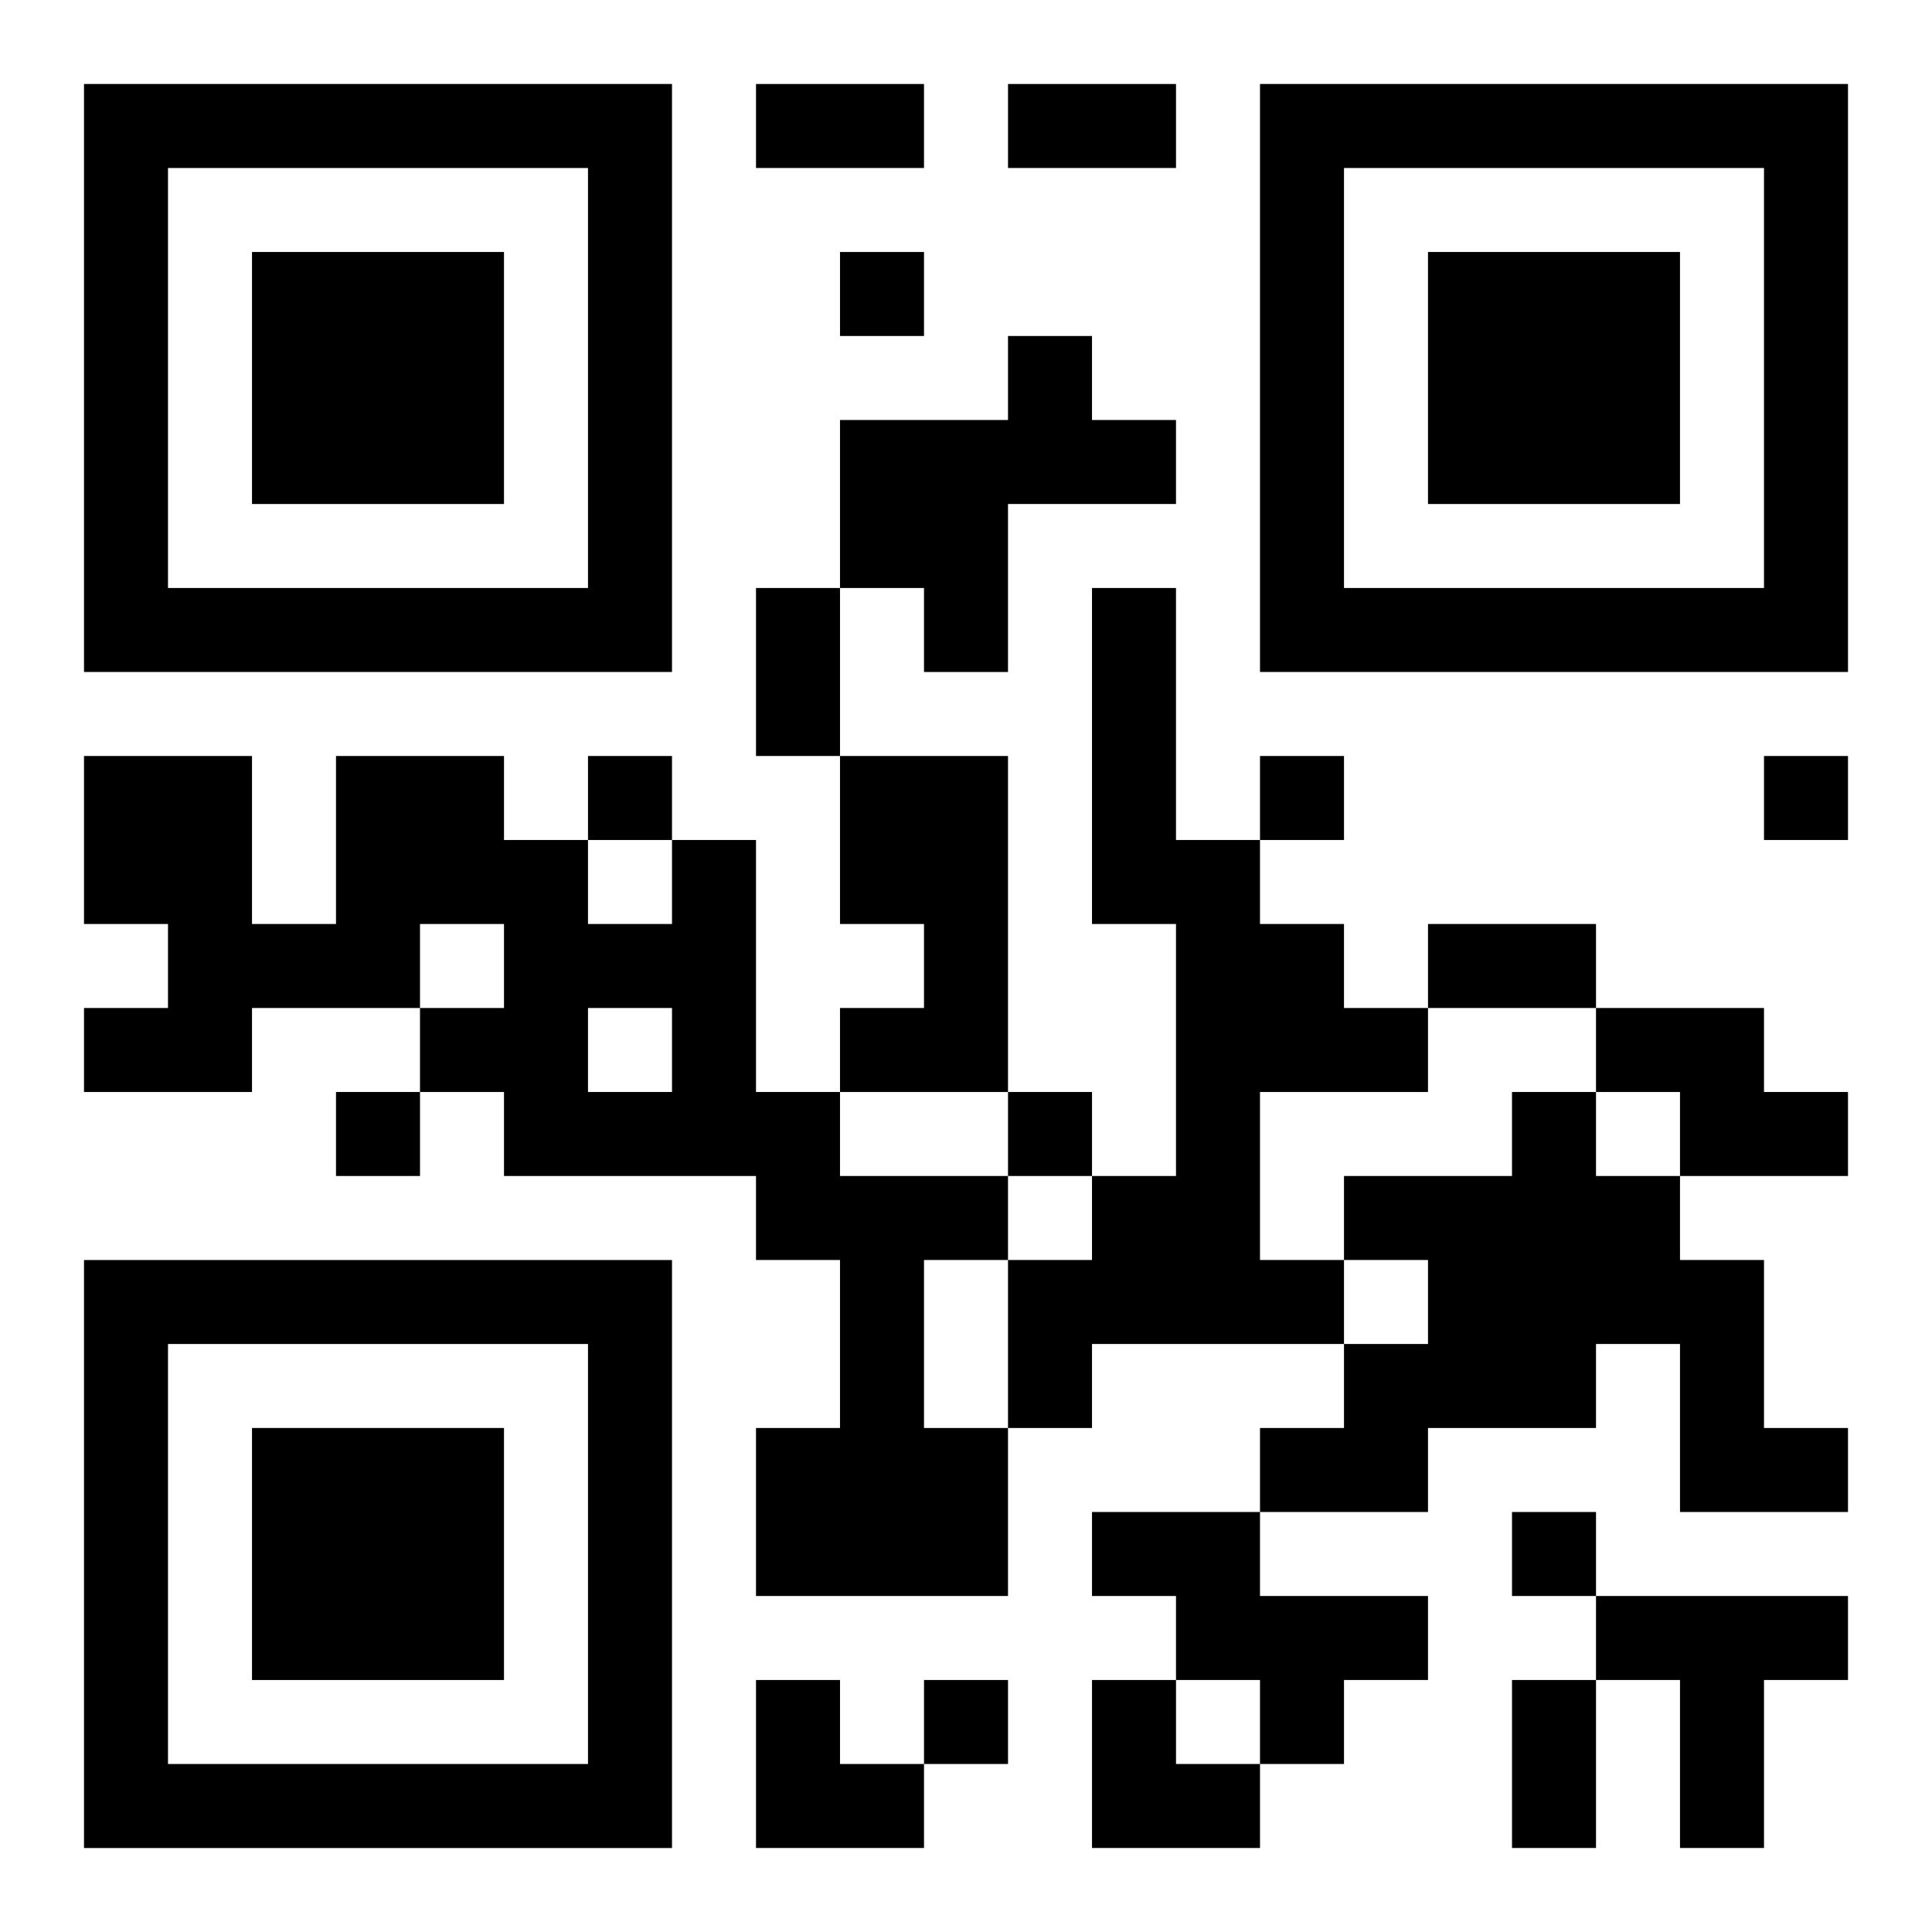 <?xml version="1.0" encoding="UTF-8"?>
<svg width="250" height="250" baseProfile="full" version="1.1" viewBox="-1 -1 23 23" xmlns="http://www.w3.org/2000/svg" xmlns:xlink="http://www.w3.org/1999/xlink"><symbol id="a"><path d="m0 7v7h7v-7h-7zm1 1h5v5h-5v-5zm1 1v3h3v-3h-3z"/></symbol><use y="-7" xlink:href="#a"/><use y="7" xlink:href="#a"/><use x="14" y="-7" xlink:href="#a"/><path d="m11 3h1v1h1v1h-2v2h-1v-1h-1v-2h2v-1m1 3h1v3h1v1h1v1h1v1h-2v2h1v1h-3v1h-1v-2h1v-1h1v-3h-1v-4m-3 2h2v4h-2v-1h1v-1h-1v-2m-2 1h1v3h1v1h2v1h-1v2h1v2h-3v-2h1v-2h-1v-1h-3v-1h-1v-1h1v-1h-1v1h-2v1h-2v-1h1v-1h-1v-2h2v2h1v-2h2v1h1v1h1v-1m-1 2v1h1v-1h-1m12 0h2v1h1v1h-2v-1h-1v-1m-1 1h1v1h1v1h1v2h1v1h-2v-2h-1v1h-2v1h-2v-1h1v-1h1v-1h-1v-1h2v-1m-5 5h2v1h2v1h-1v1h-1v-1h-1v-1h-1v-1m6 1h3v1h-1v2h-1v-2h-1v-1m-9-16v1h1v-1h-1m-3 6v1h1v-1h-1m8 0v1h1v-1h-1m6 0v1h1v-1h-1m-17 4v1h1v-1h-1m8 0v1h1v-1h-1m6 5v1h1v-1h-1m-7 2v1h1v-1h-1m-2-19h2v1h-2v-1m3 0h2v1h-2v-1m-3 6h1v2h-1v-2m8 4h2v1h-2v-1m1 9h1v2h-1v-2m-9 0h1v1h1v1h-2zm4 0h1v1h1v1h-2z"/></svg>
